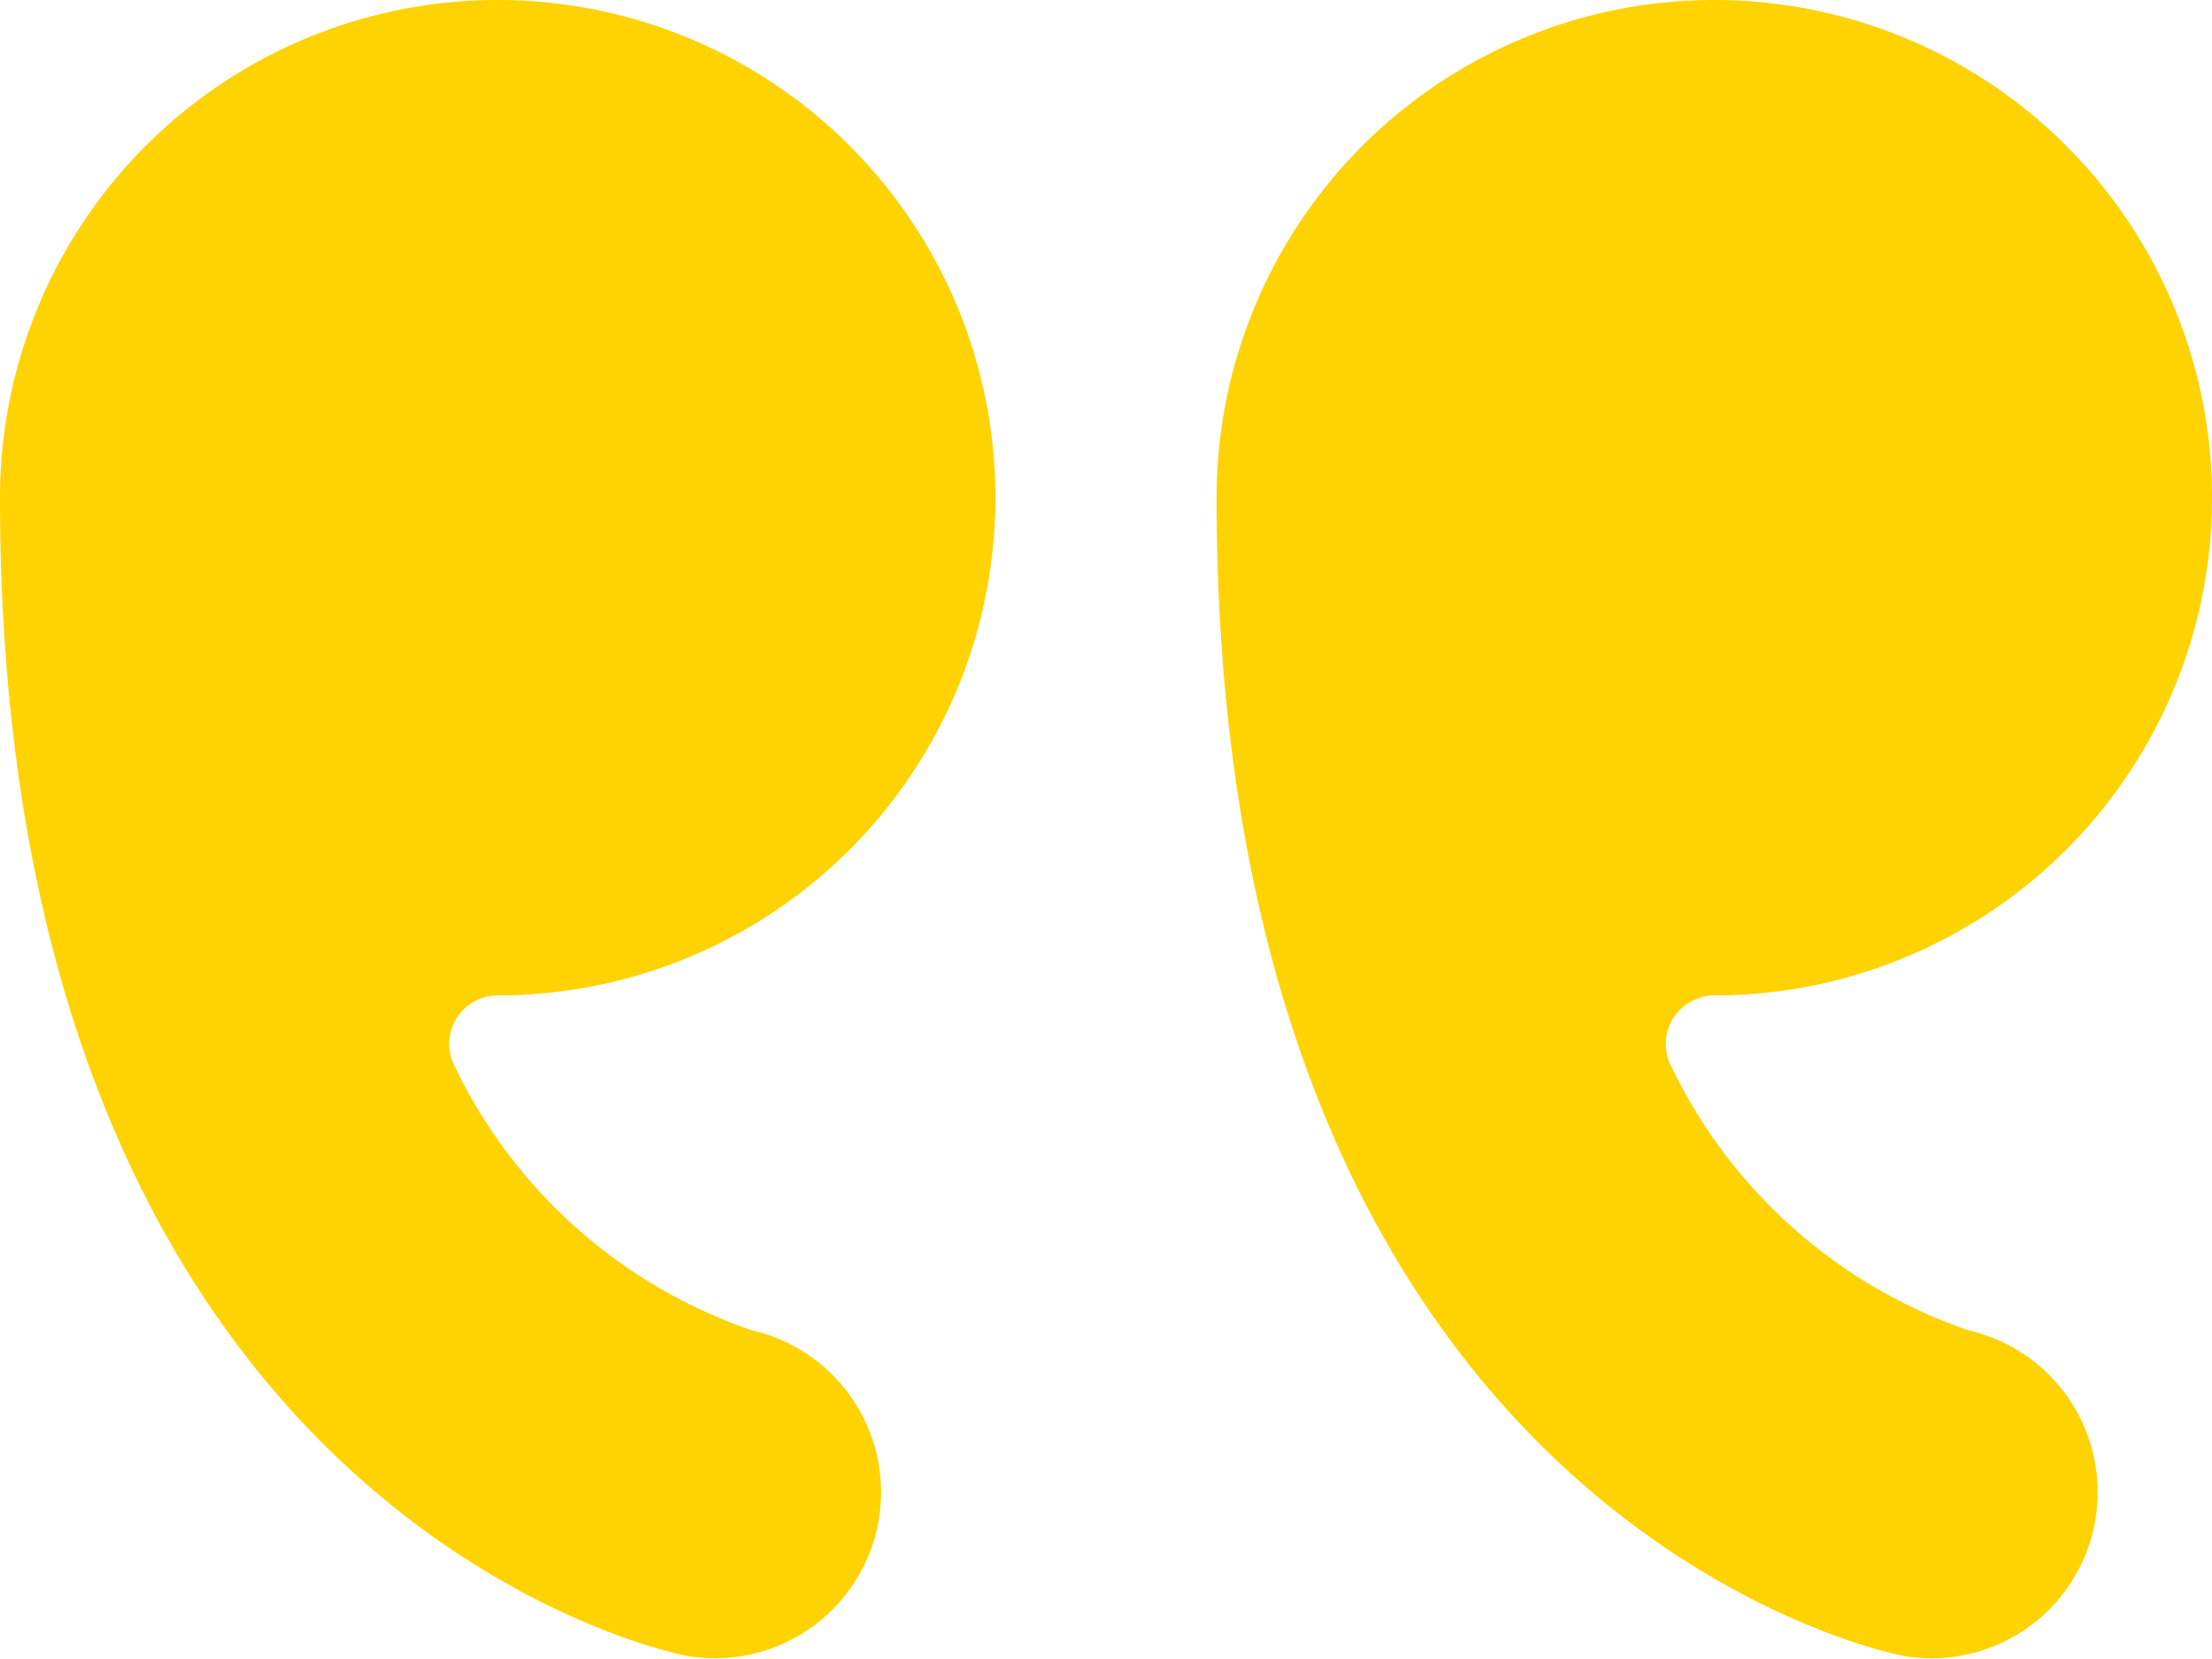 <svg xmlns="http://www.w3.org/2000/svg" width="107.436" height="80.58" viewBox="0 0 107.436 80.58"><path id="Quote" d="M23,49.918a2.364,2.364,0,0,1,1.171-.322A24.173,24.173,0,1,0,0,25.423C0,74.435,31.973,81.4,33.305,81.665a8.065,8.065,0,0,0,3.223-15.8A24.989,24.989,0,0,1,22.11,53.1,2.364,2.364,0,0,1,23,49.907Zm59.09,0a2.364,2.364,0,0,1,1.171-.322A24.173,24.173,0,1,0,59.09,25.423c0,49.012,31.941,55.974,33.305,56.243a8.065,8.065,0,0,0,3.223-15.8A24.989,24.989,0,0,1,81.2,53.1a2.364,2.364,0,0,1,.892-3.191Z" transform="translate(0 -1.25)" fill="#ffd301" fill-rule="evenodd"></path></svg>